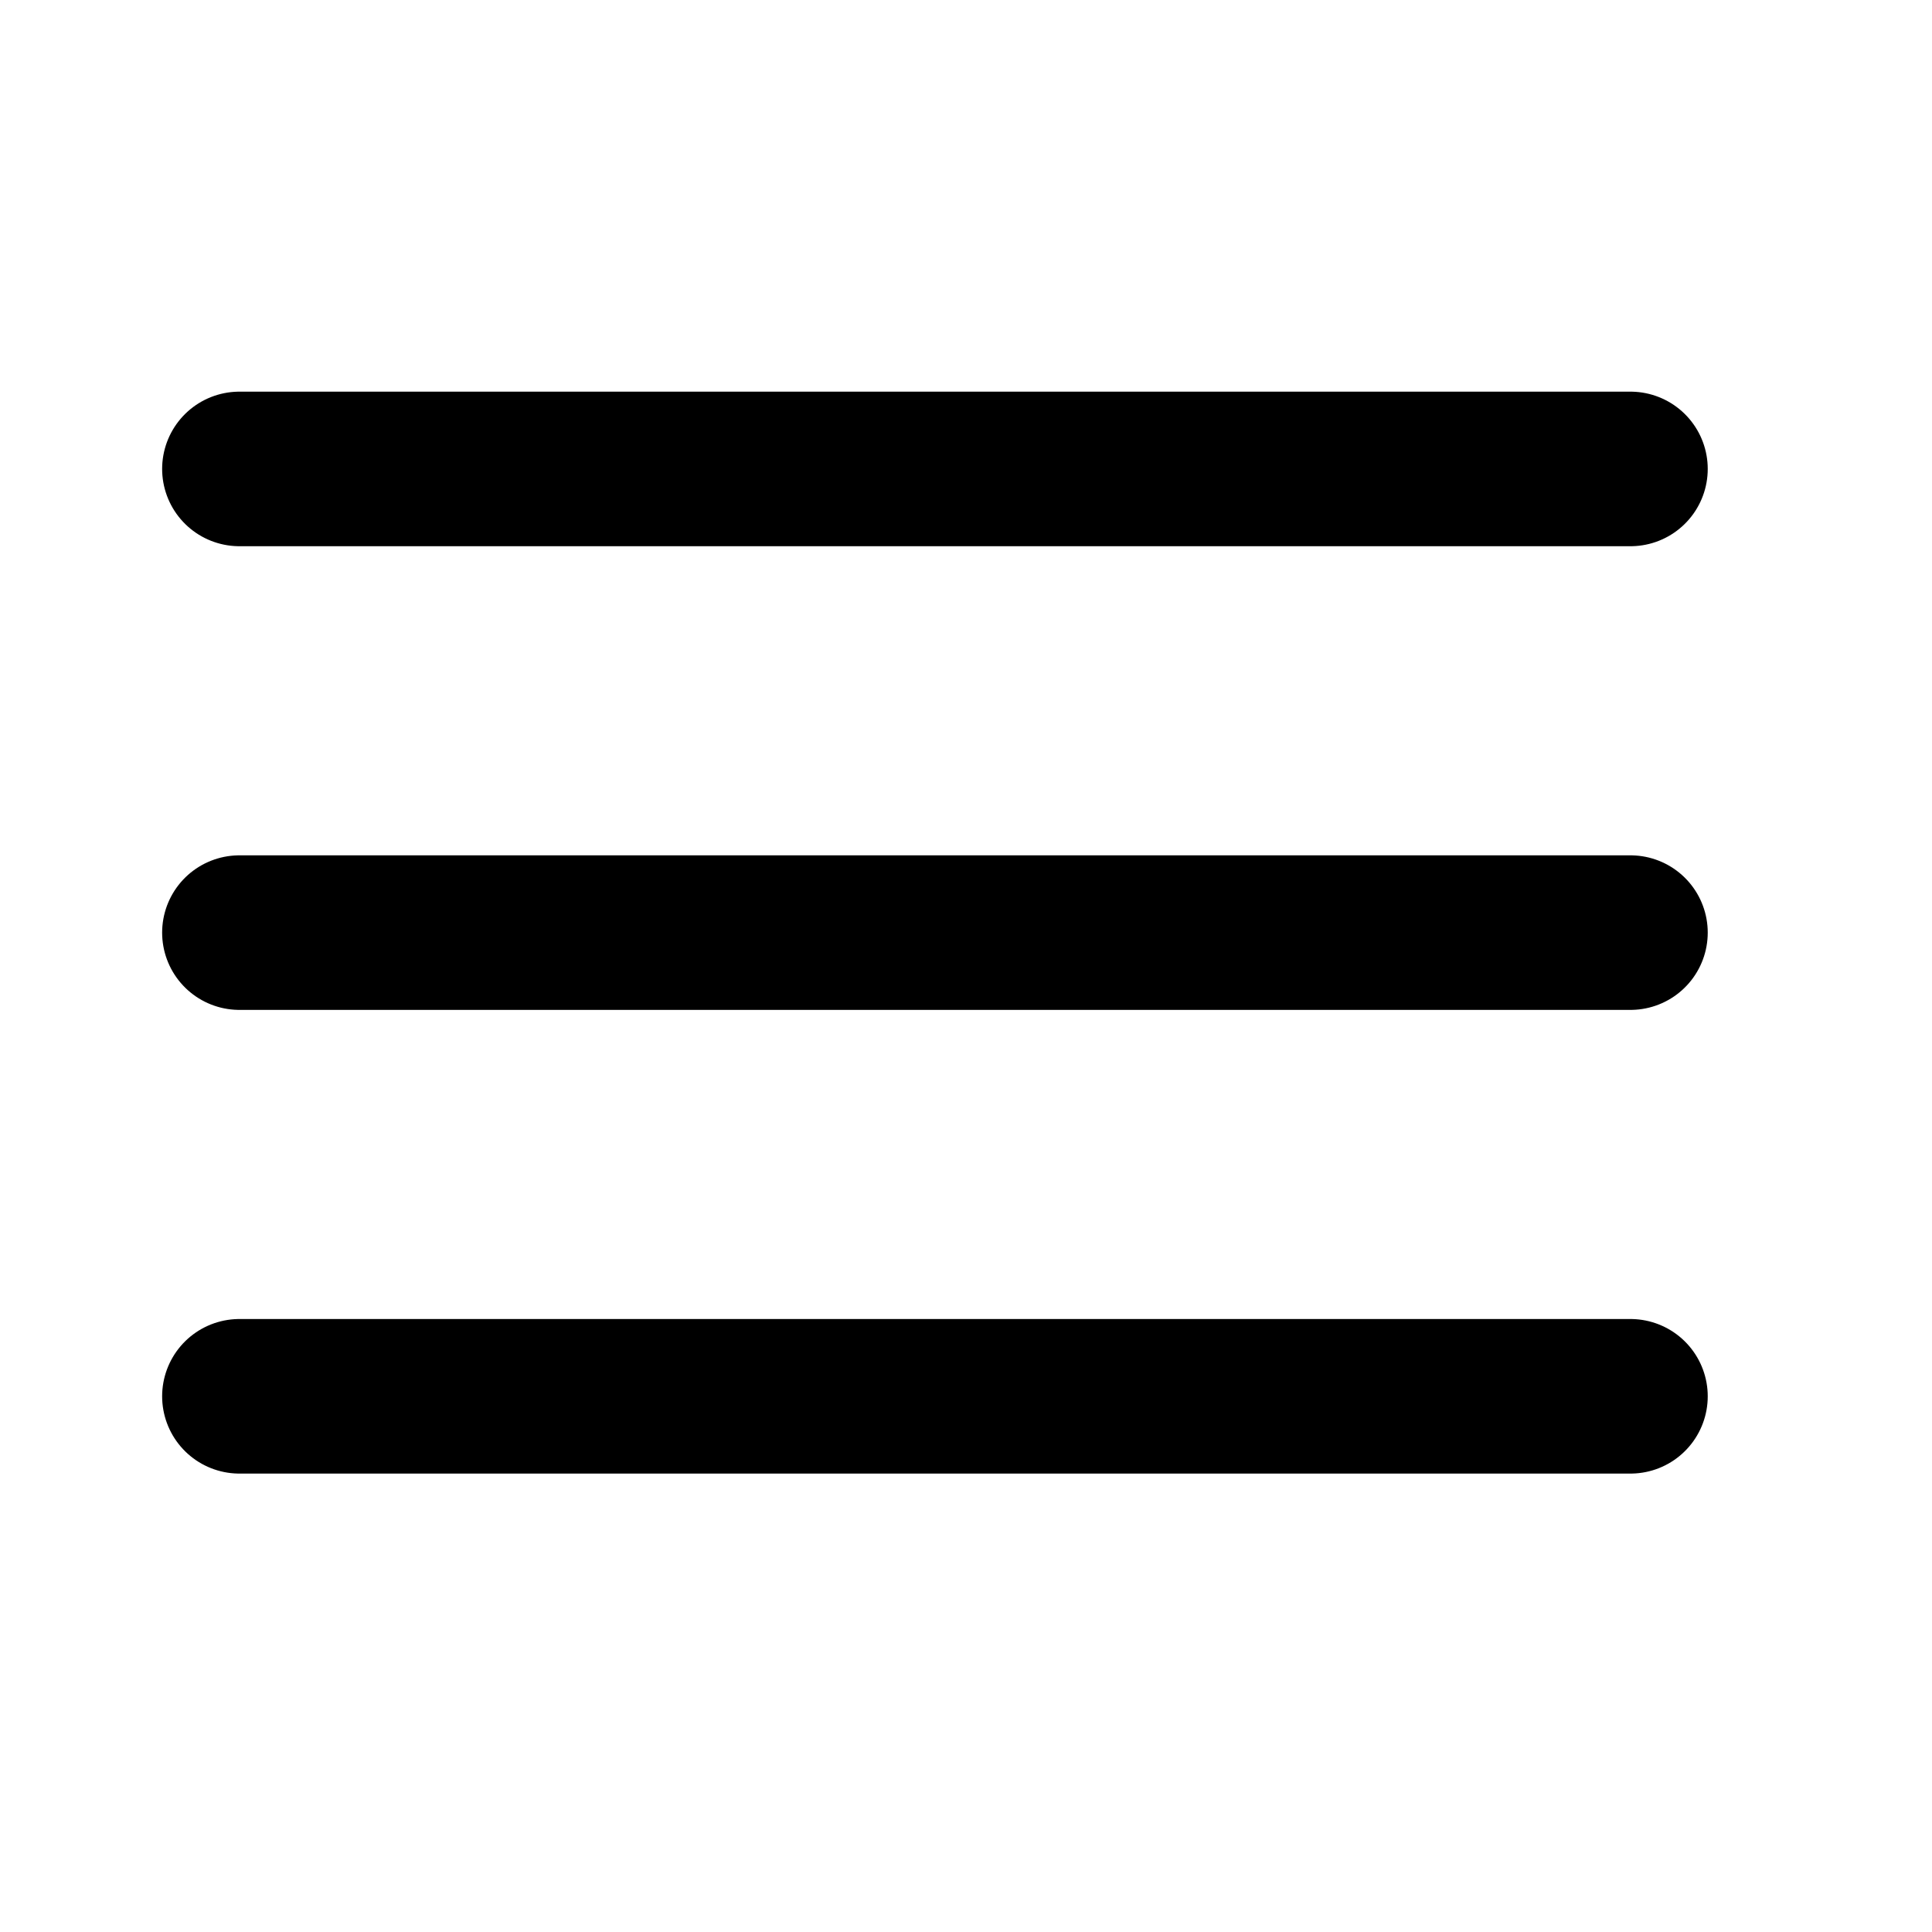 <?xml version="1.0" encoding="UTF-8"?> <svg xmlns="http://www.w3.org/2000/svg" width="25" height="25" viewBox="0 0 25 25" fill="none"> <path d="M3.098 12.068H21.098" stroke="black" stroke-width="2" stroke-linecap="round" stroke-linejoin="round"></path> <path d="M3.098 6.068H21.098" stroke="black" stroke-width="2" stroke-linecap="round" stroke-linejoin="round"></path> <path d="M3.098 18.068H21.098" stroke="black" stroke-width="2" stroke-linecap="round" stroke-linejoin="round"></path> </svg> 
